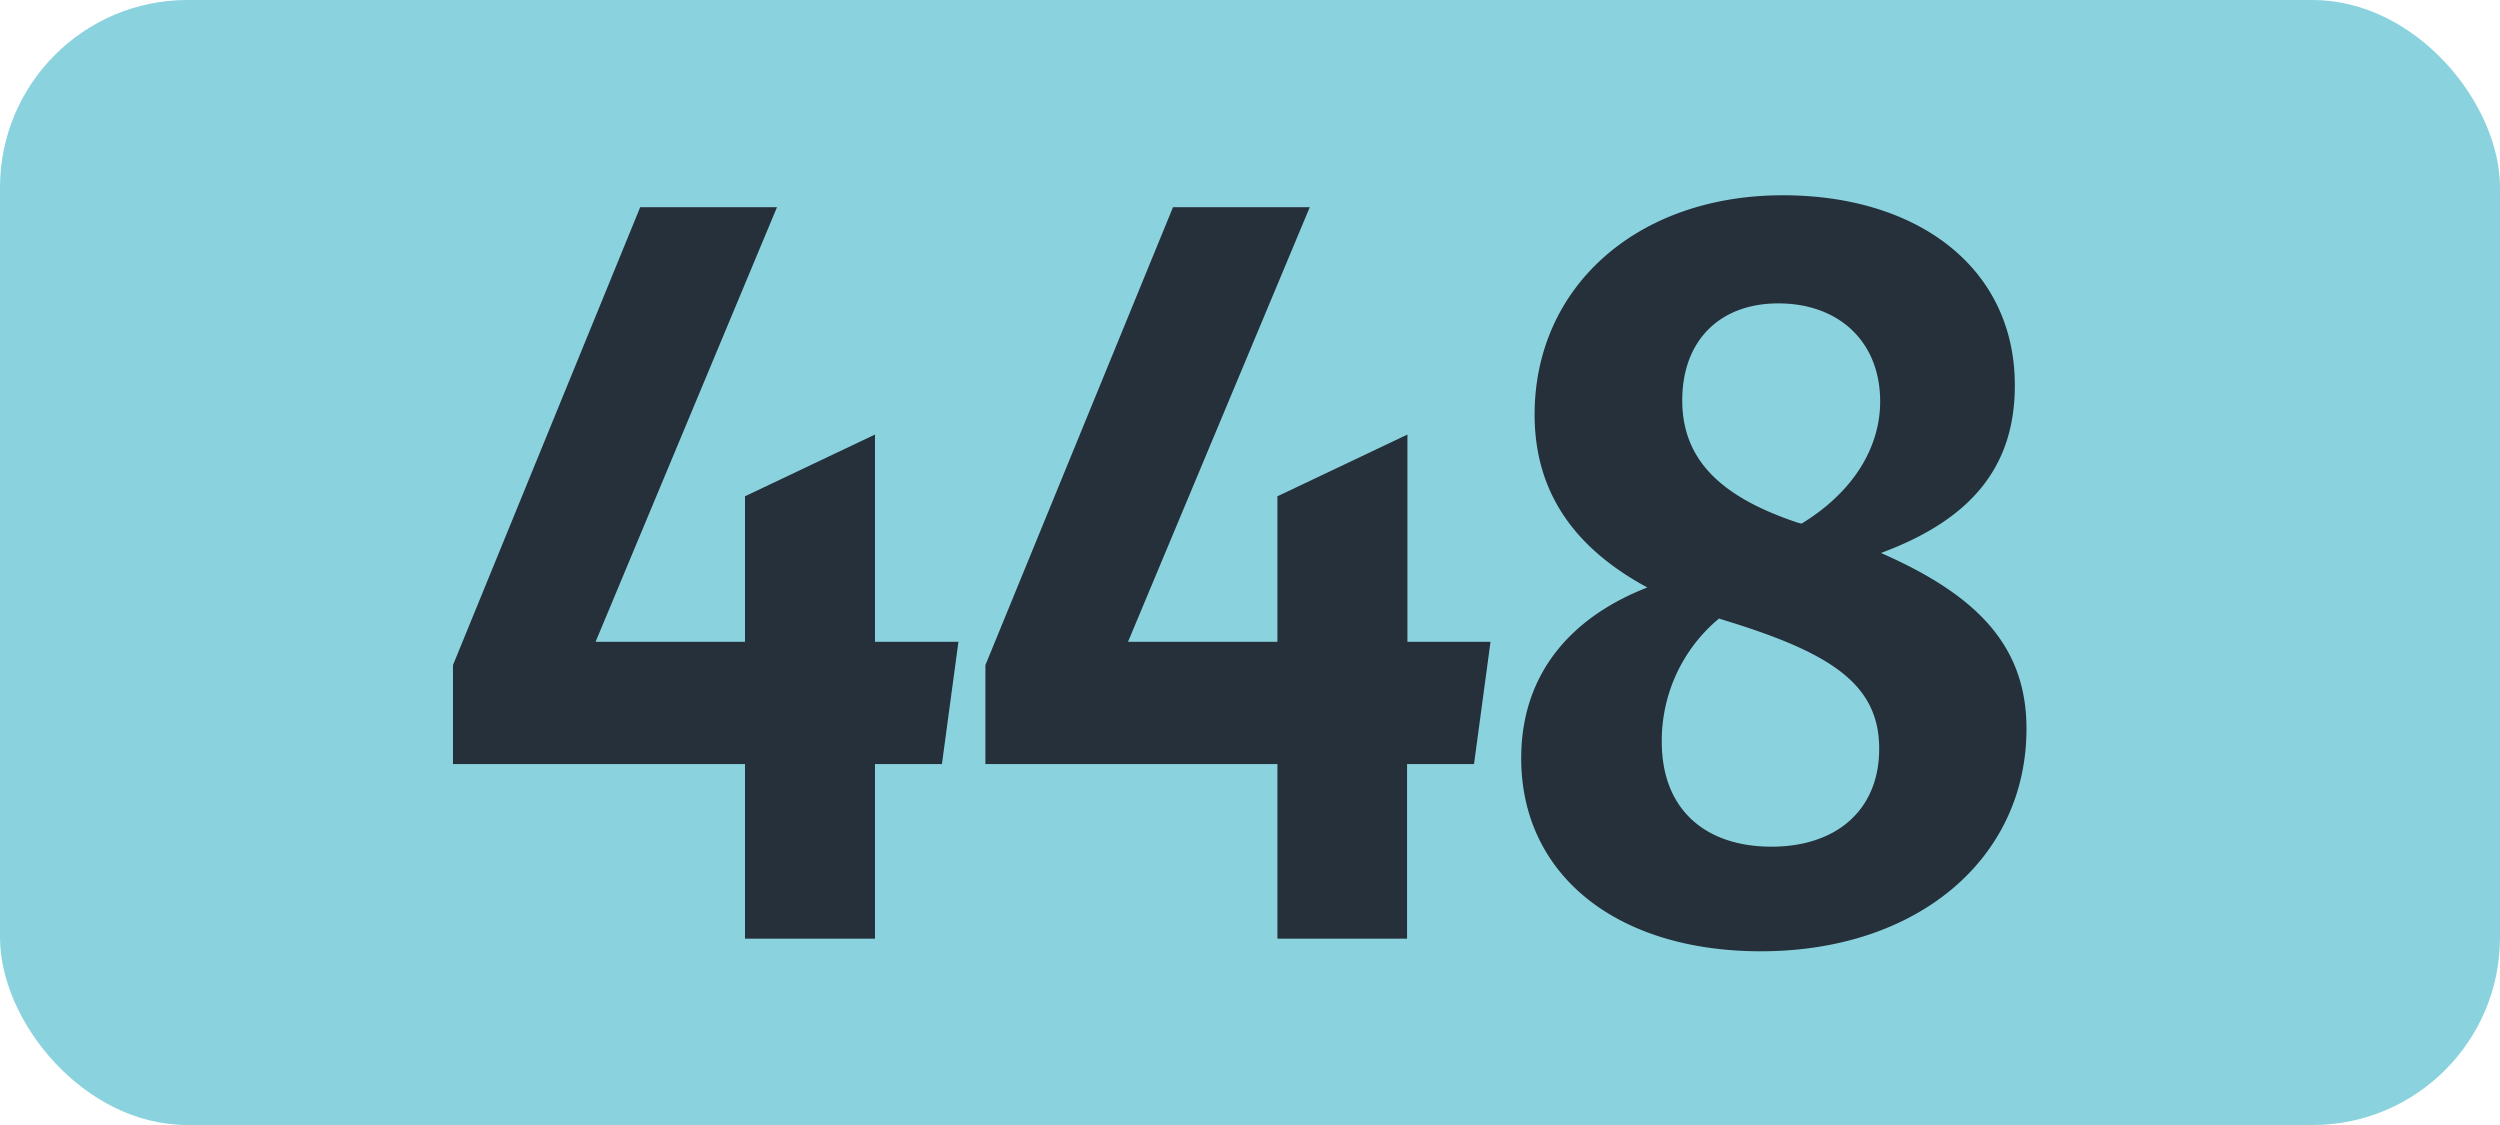 <svg id="Calque_1" data-name="Calque 1" xmlns="http://www.w3.org/2000/svg" viewBox="0 0 283.46 127.56"><defs><style>.cls-1{fill:#8ad3de;}.cls-2{fill:#25303b;}.cls-3{fill:none;stroke:#1d1d1b;stroke-miterlimit:10;stroke-width:0.1px;stroke-dasharray:1.2;}</style></defs><rect class="cls-1" width="283.46" height="127.56" rx="21.26"/><path class="cls-2" d="M84.47,86.63H51.36V75.41L72.59,23.49H88.1L67.53,72.77H84.47V56.27l14.74-7v23.5h9.46L106.8,86.63H99.21v19.8H84.47Z" transform="translate(0 0)"/><path class="cls-2" d="M144.84,86.63H111.73V75.41L133,23.49h15.51L127.9,72.77h16.94V56.27l14.74-7v23.5H169l-1.87,13.86h-7.59v19.8h-14.7Z" transform="translate(0 0)"/><path class="cls-2" d="M199.65,107.86c-16.39,0-27.17-8.69-27.17-21.89,0-9.24,5.28-15.84,14.3-19.36C178.64,62.21,174,55.94,174,47c0-14.41,11.55-24.86,28.16-24.86,15.18,0,26.29,8.14,26.29,21.56,0,9.13-4.84,15.18-15.18,19,10.78,4.73,16.5,10.45,16.5,19.91C229.79,97.3,217.47,107.86,199.65,107.86ZM200.86,96c7.26,0,12.21-4.07,12.21-11.11S208,74.31,197,70.79c-.66-.22-1.43-.44-2.09-.66a18,18,0,0,0-6.49,14C188.43,91.91,193.49,96,200.86,96Zm3.41-36.63c5.94-3.63,8.91-8.69,8.91-13.86,0-6.71-4.62-11.11-11.55-11.11-6.6,0-10.89,4.18-10.89,11s4.51,11,13.09,13.86Z" transform="translate(0 0)"/><path class="cls-3" d="M51.1,36.85" transform="translate(0 0)"/><path class="cls-3" d="M51.1,0" transform="translate(0 0)"/><path class="cls-3" d="M51.1,36.85" transform="translate(0 0)"/><path class="cls-3" d="M51.1,0" transform="translate(0 0)"/></svg>